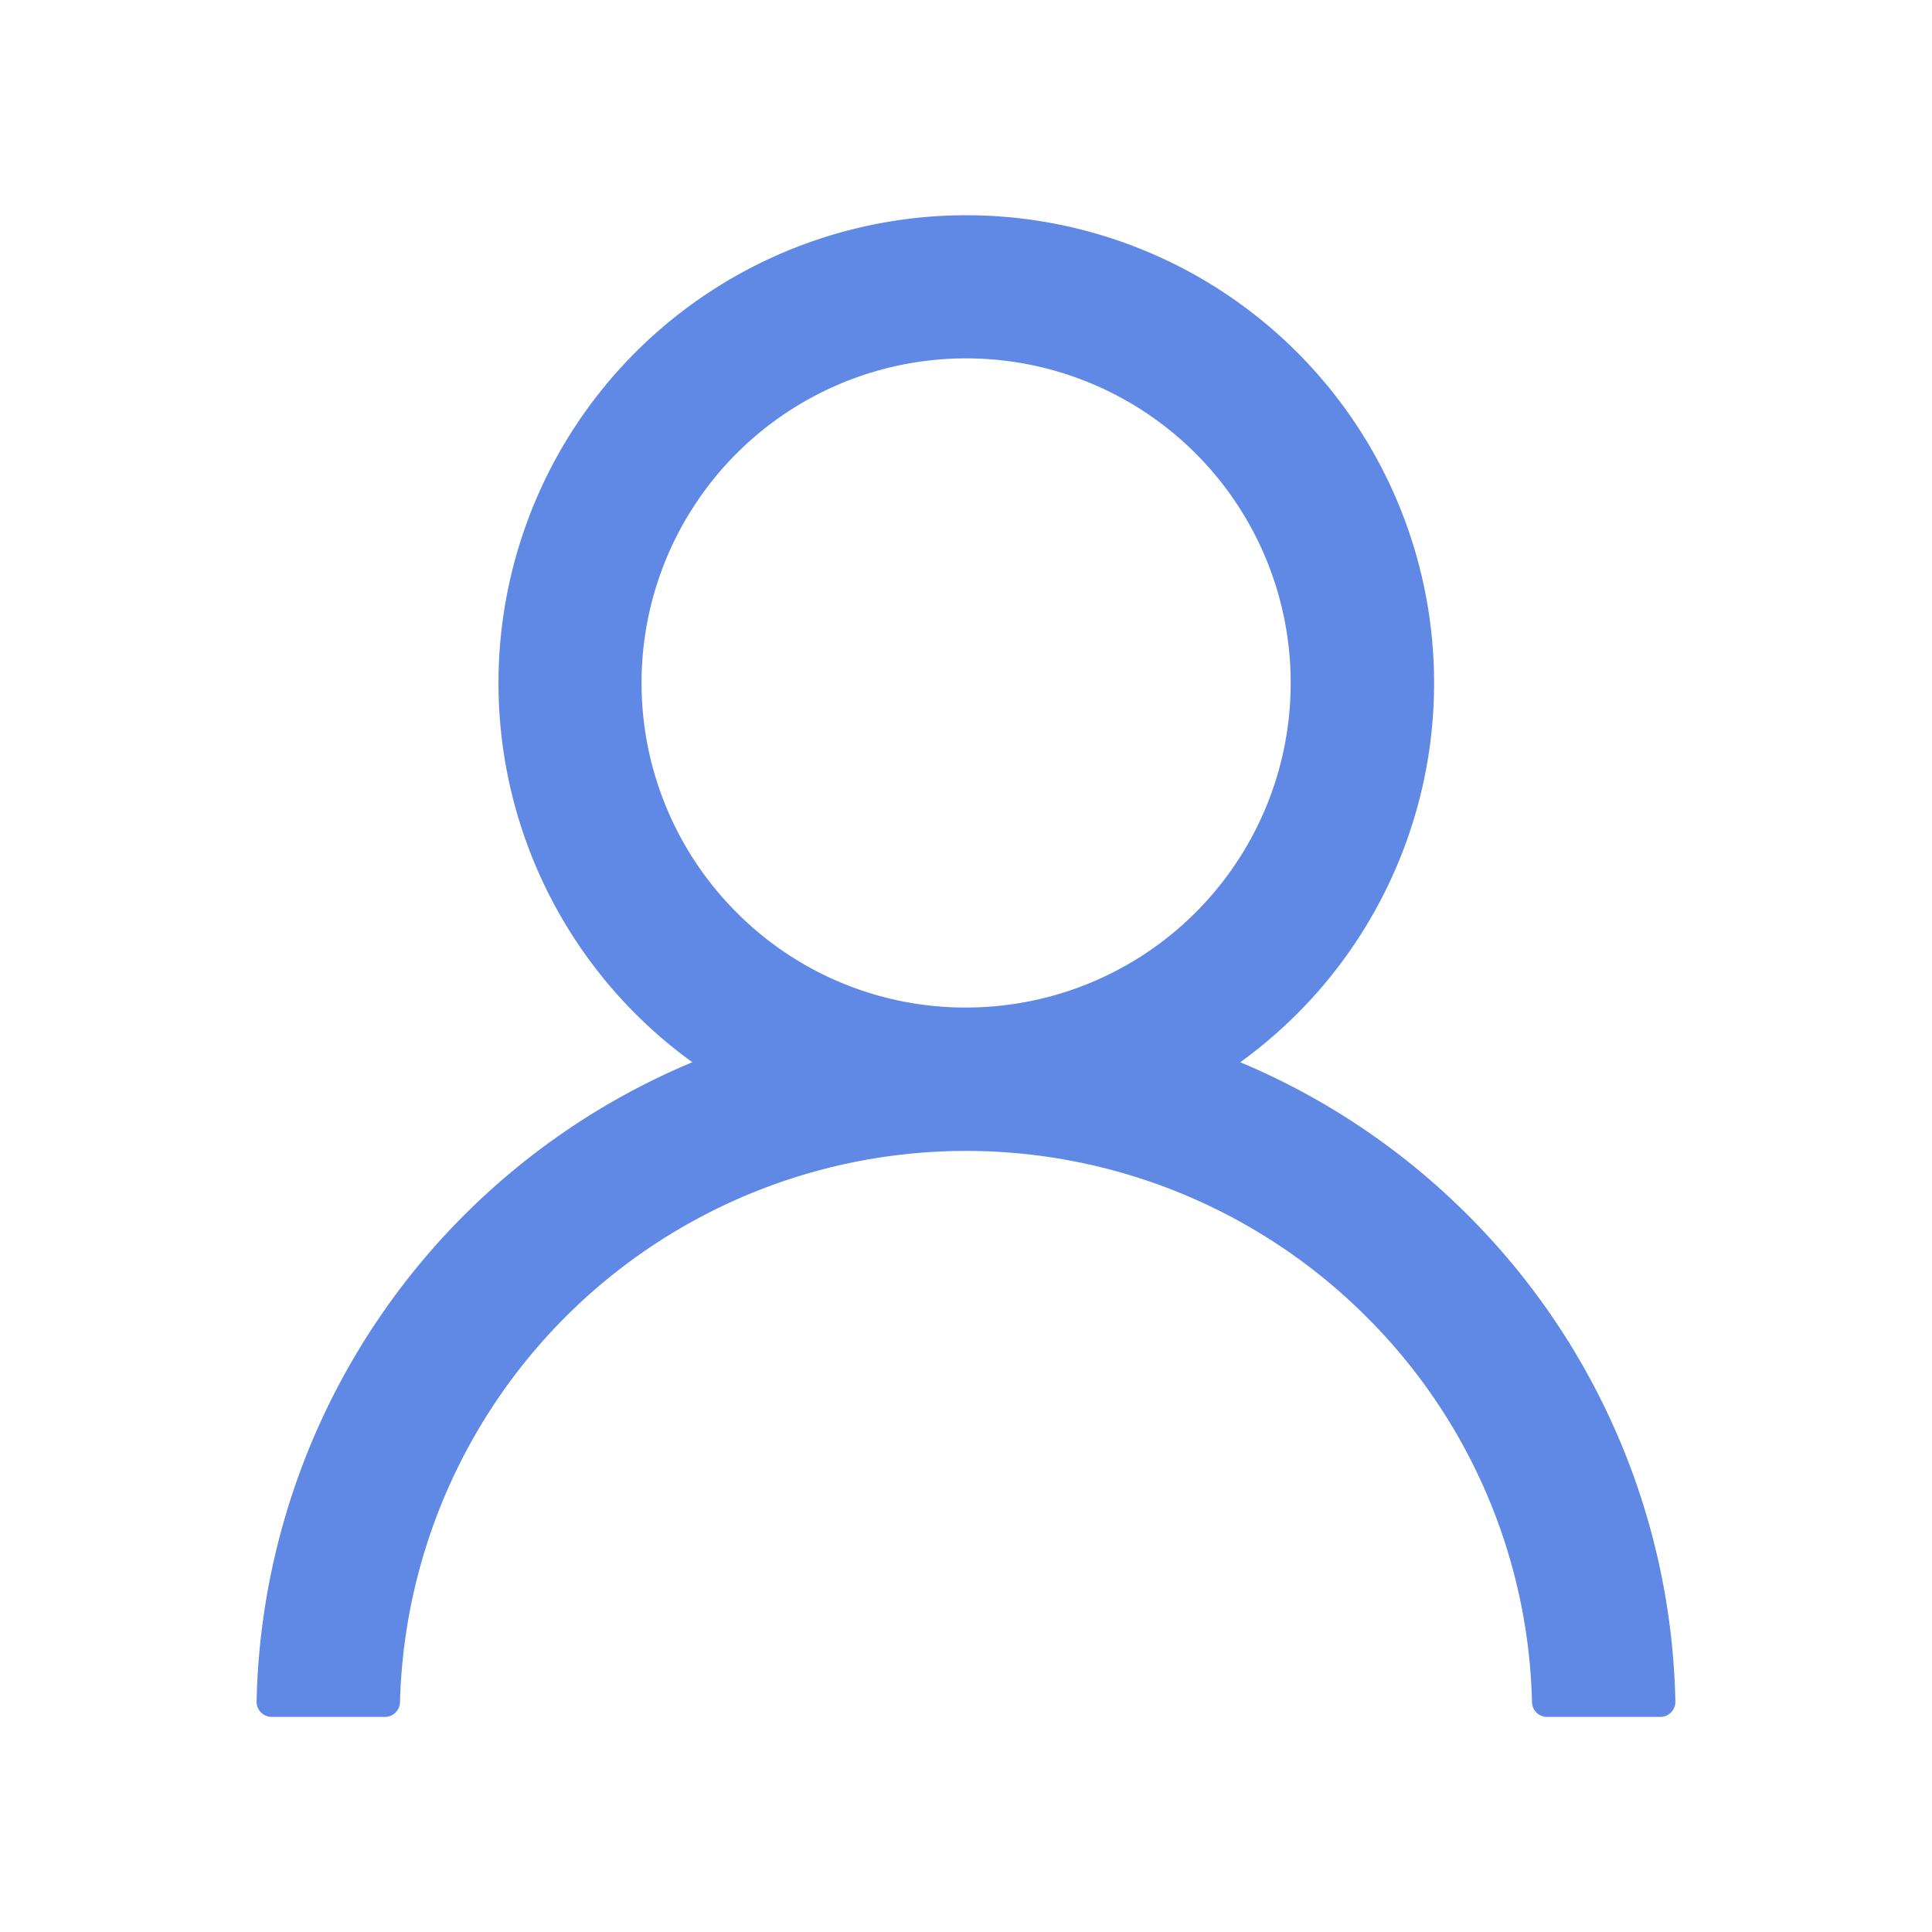 <svg xmlns="http://www.w3.org/2000/svg" xmlns:xlink="http://www.w3.org/1999/xlink" width="33.333" height="33.333" viewBox="0 0 33.333 33.333">
  <defs>
    <clipPath id="clip-path">
      <rect id="ant-design:user-outlined" width="33.333" height="33.333" fill="none" style="isolation: isolate"/>
    </clipPath>
  </defs>
  <g id="ant-design:user-outlined-2" data-name="ant-design:user-outlined" clip-path="url(#clip-path)" style="isolation: isolate">
    <rect id="ant-design:user-outlined-3" data-name="ant-design:user-outlined" width="33.333" height="33.333" fill="none" style="isolation: isolate"/>
    <path id="Vector" d="M20.9,17.256a12.229,12.229,0,0,0-3.89-2.624c-.013-.007-.026-.01-.039-.016a8.071,8.071,0,1,0-9.453,0c-.013.007-.026.01-.039.016A12.235,12.235,0,0,0,0,25.644a.261.261,0,0,0,.26.267H2.214a.26.26,0,0,0,.26-.254,9.769,9.769,0,0,1,16.673-6.65,9.705,9.705,0,0,1,2.858,6.65.258.258,0,0,0,.26.254h1.953a.26.26,0,0,0,.26-.267A12.2,12.2,0,0,0,20.9,17.256ZM8.281,12.031a5.6,5.6,0,1,1,3.958,1.641A5.563,5.563,0,0,1,8.281,12.031Z" transform="translate(4.427 3.711)" fill="#5f89e5" style="isolation: isolate"/>
  </g>
</svg>
